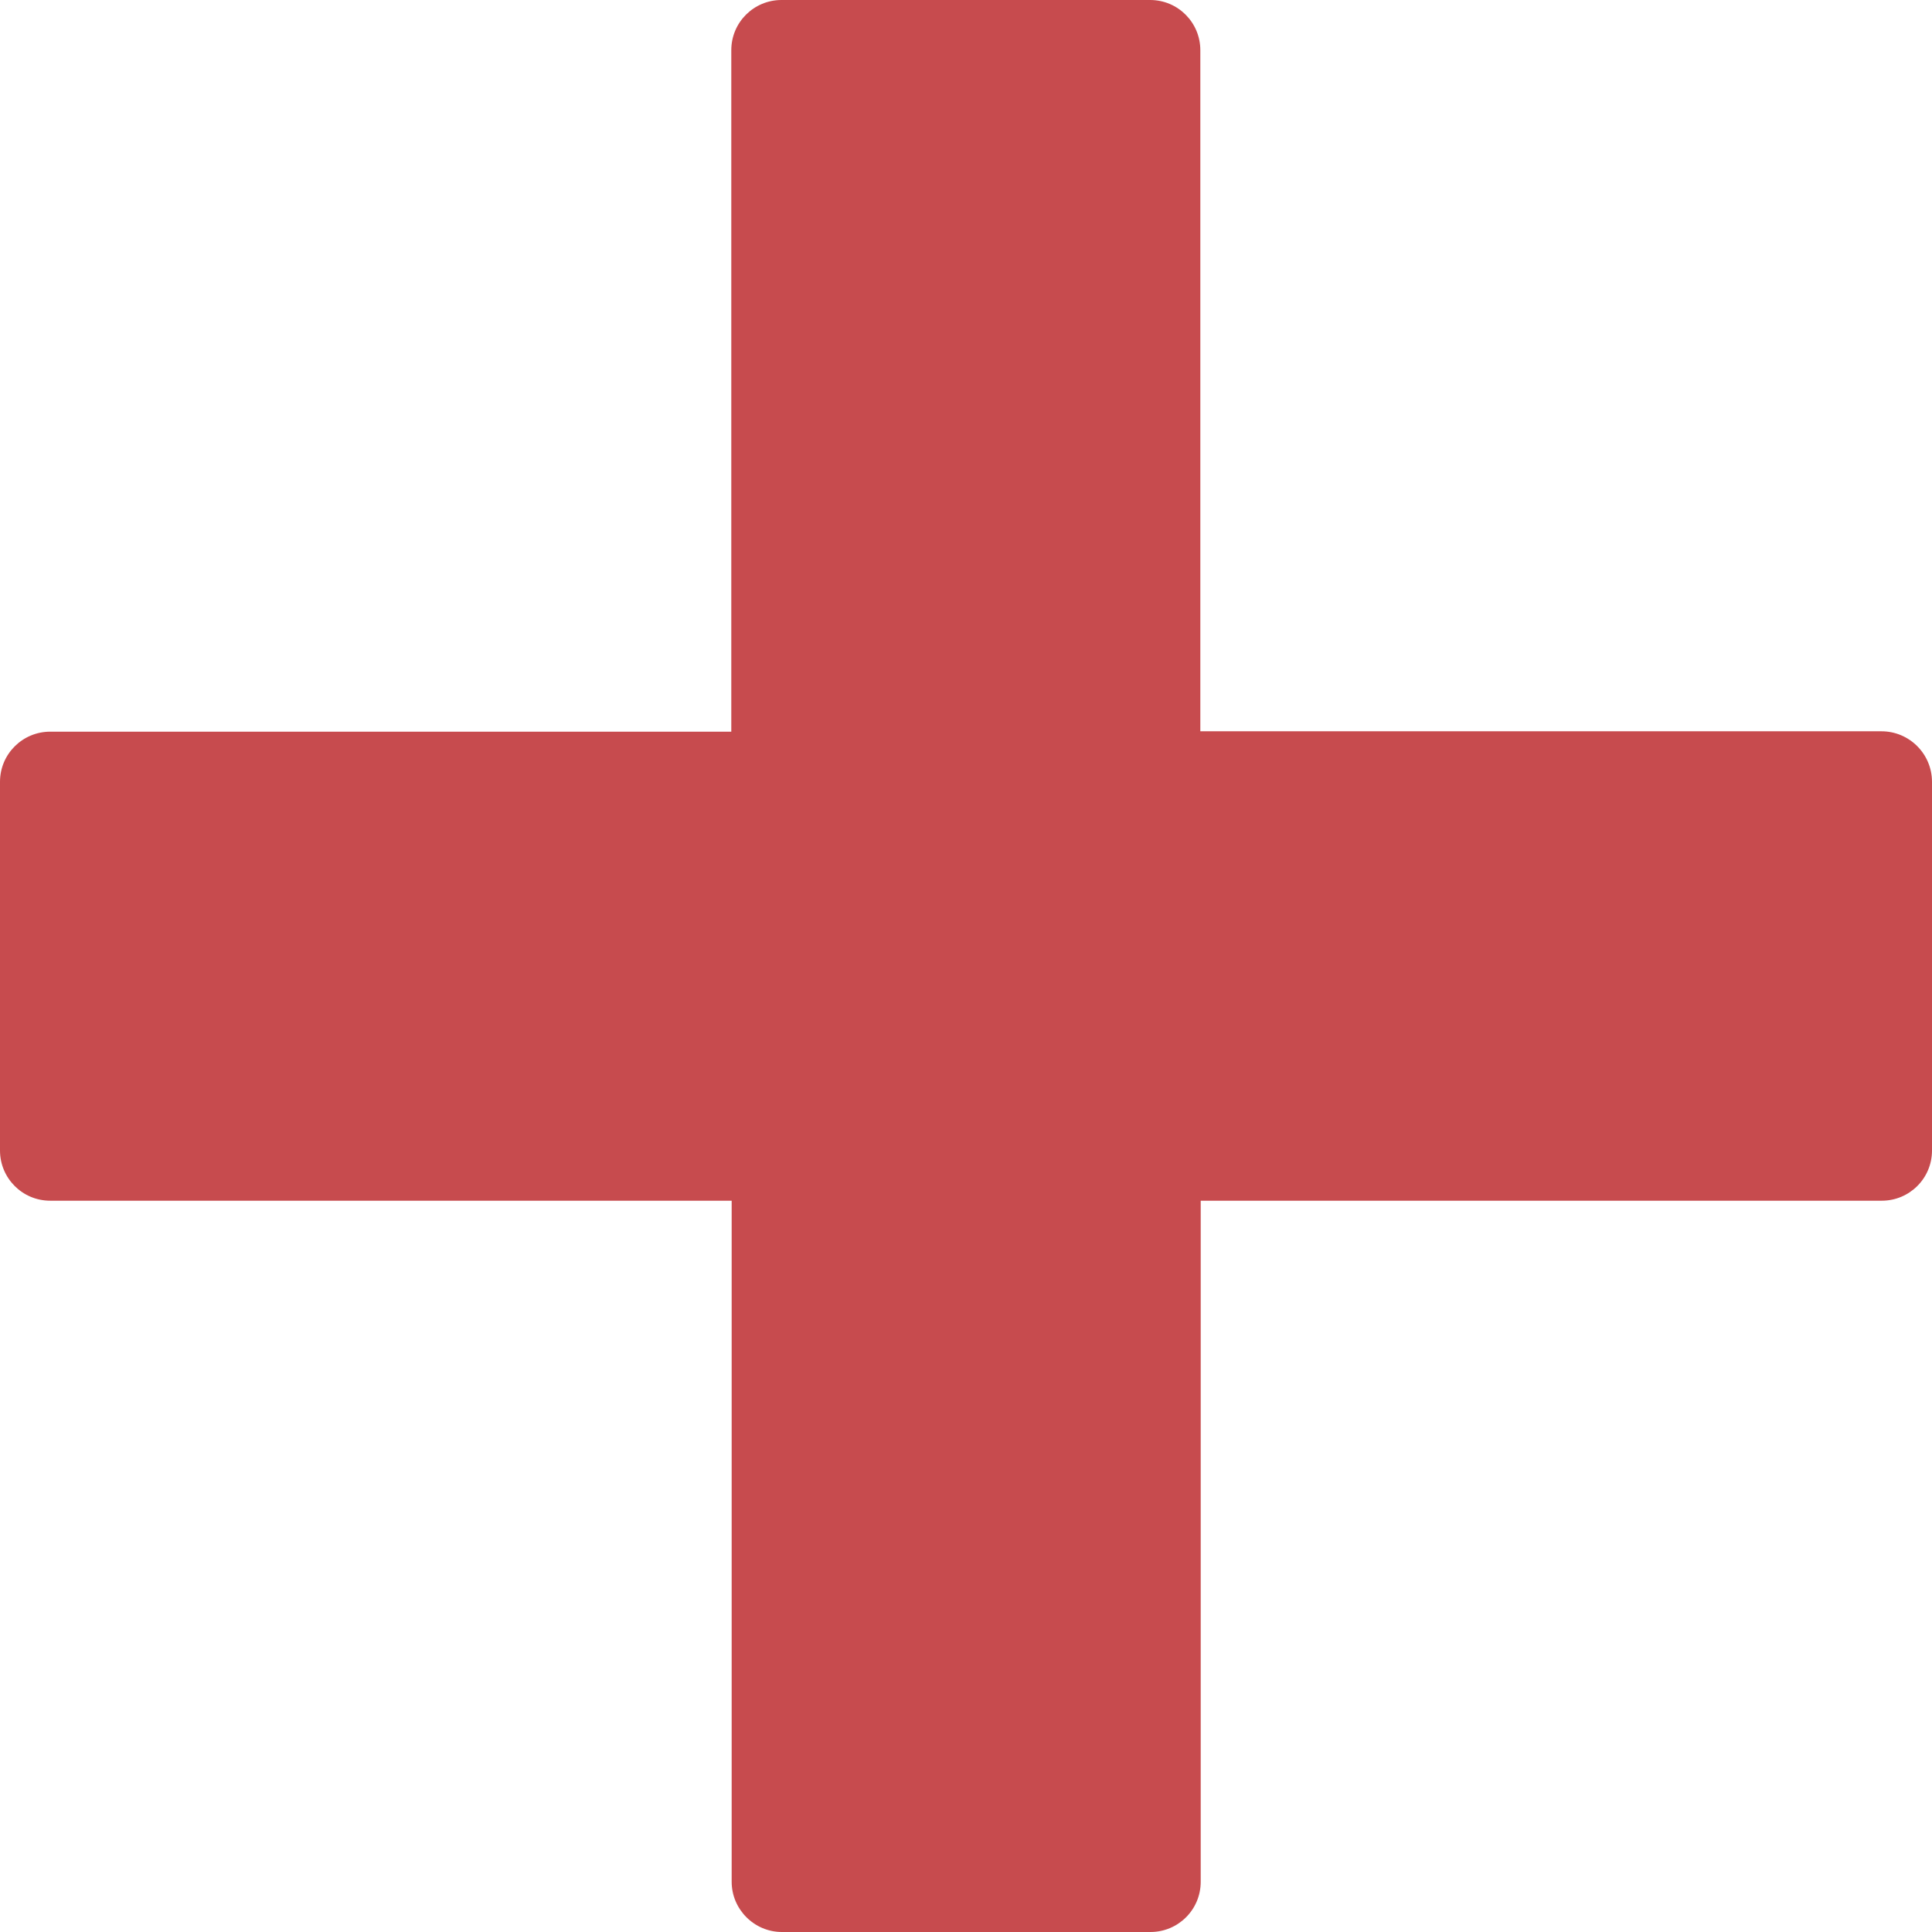 <?xml version="1.0" encoding="UTF-8"?> <!-- Generator: Adobe Illustrator 23.0.4, SVG Export Plug-In . SVG Version: 6.00 Build 0) --> <svg xmlns:svgjs="http://svgjs.com/svgjs" xmlns="http://www.w3.org/2000/svg" xmlns:xlink="http://www.w3.org/1999/xlink" id="Слой_1" x="0px" y="0px" viewBox="0 0 512 512" style="enable-background:new 0 0 512 512;" xml:space="preserve"> <style type="text/css"> .st0{fill:#C74B4E;} </style> <g> <g> <path class="st0" d="M512,207.2v97.7c0,7.4-6,13.3-13.3,13.3H318.2v180.5c0,7.4-6,13.3-13.3,13.3h-97.7c-7.3,0-13.3-6-13.3-13.3 V318.2H13.3c-7.4,0-13.3-6-13.3-13.3v-97.7c0-7.4,6-13.3,13.3-13.3h180.5V13.3c0-7.4,6-13.3,13.3-13.3h97.7 c7.4,0,13.3,6,13.3,13.3v180.5h180.5C506,193.8,512,199.8,512,207.2z"></path> </g> </g> </svg> 